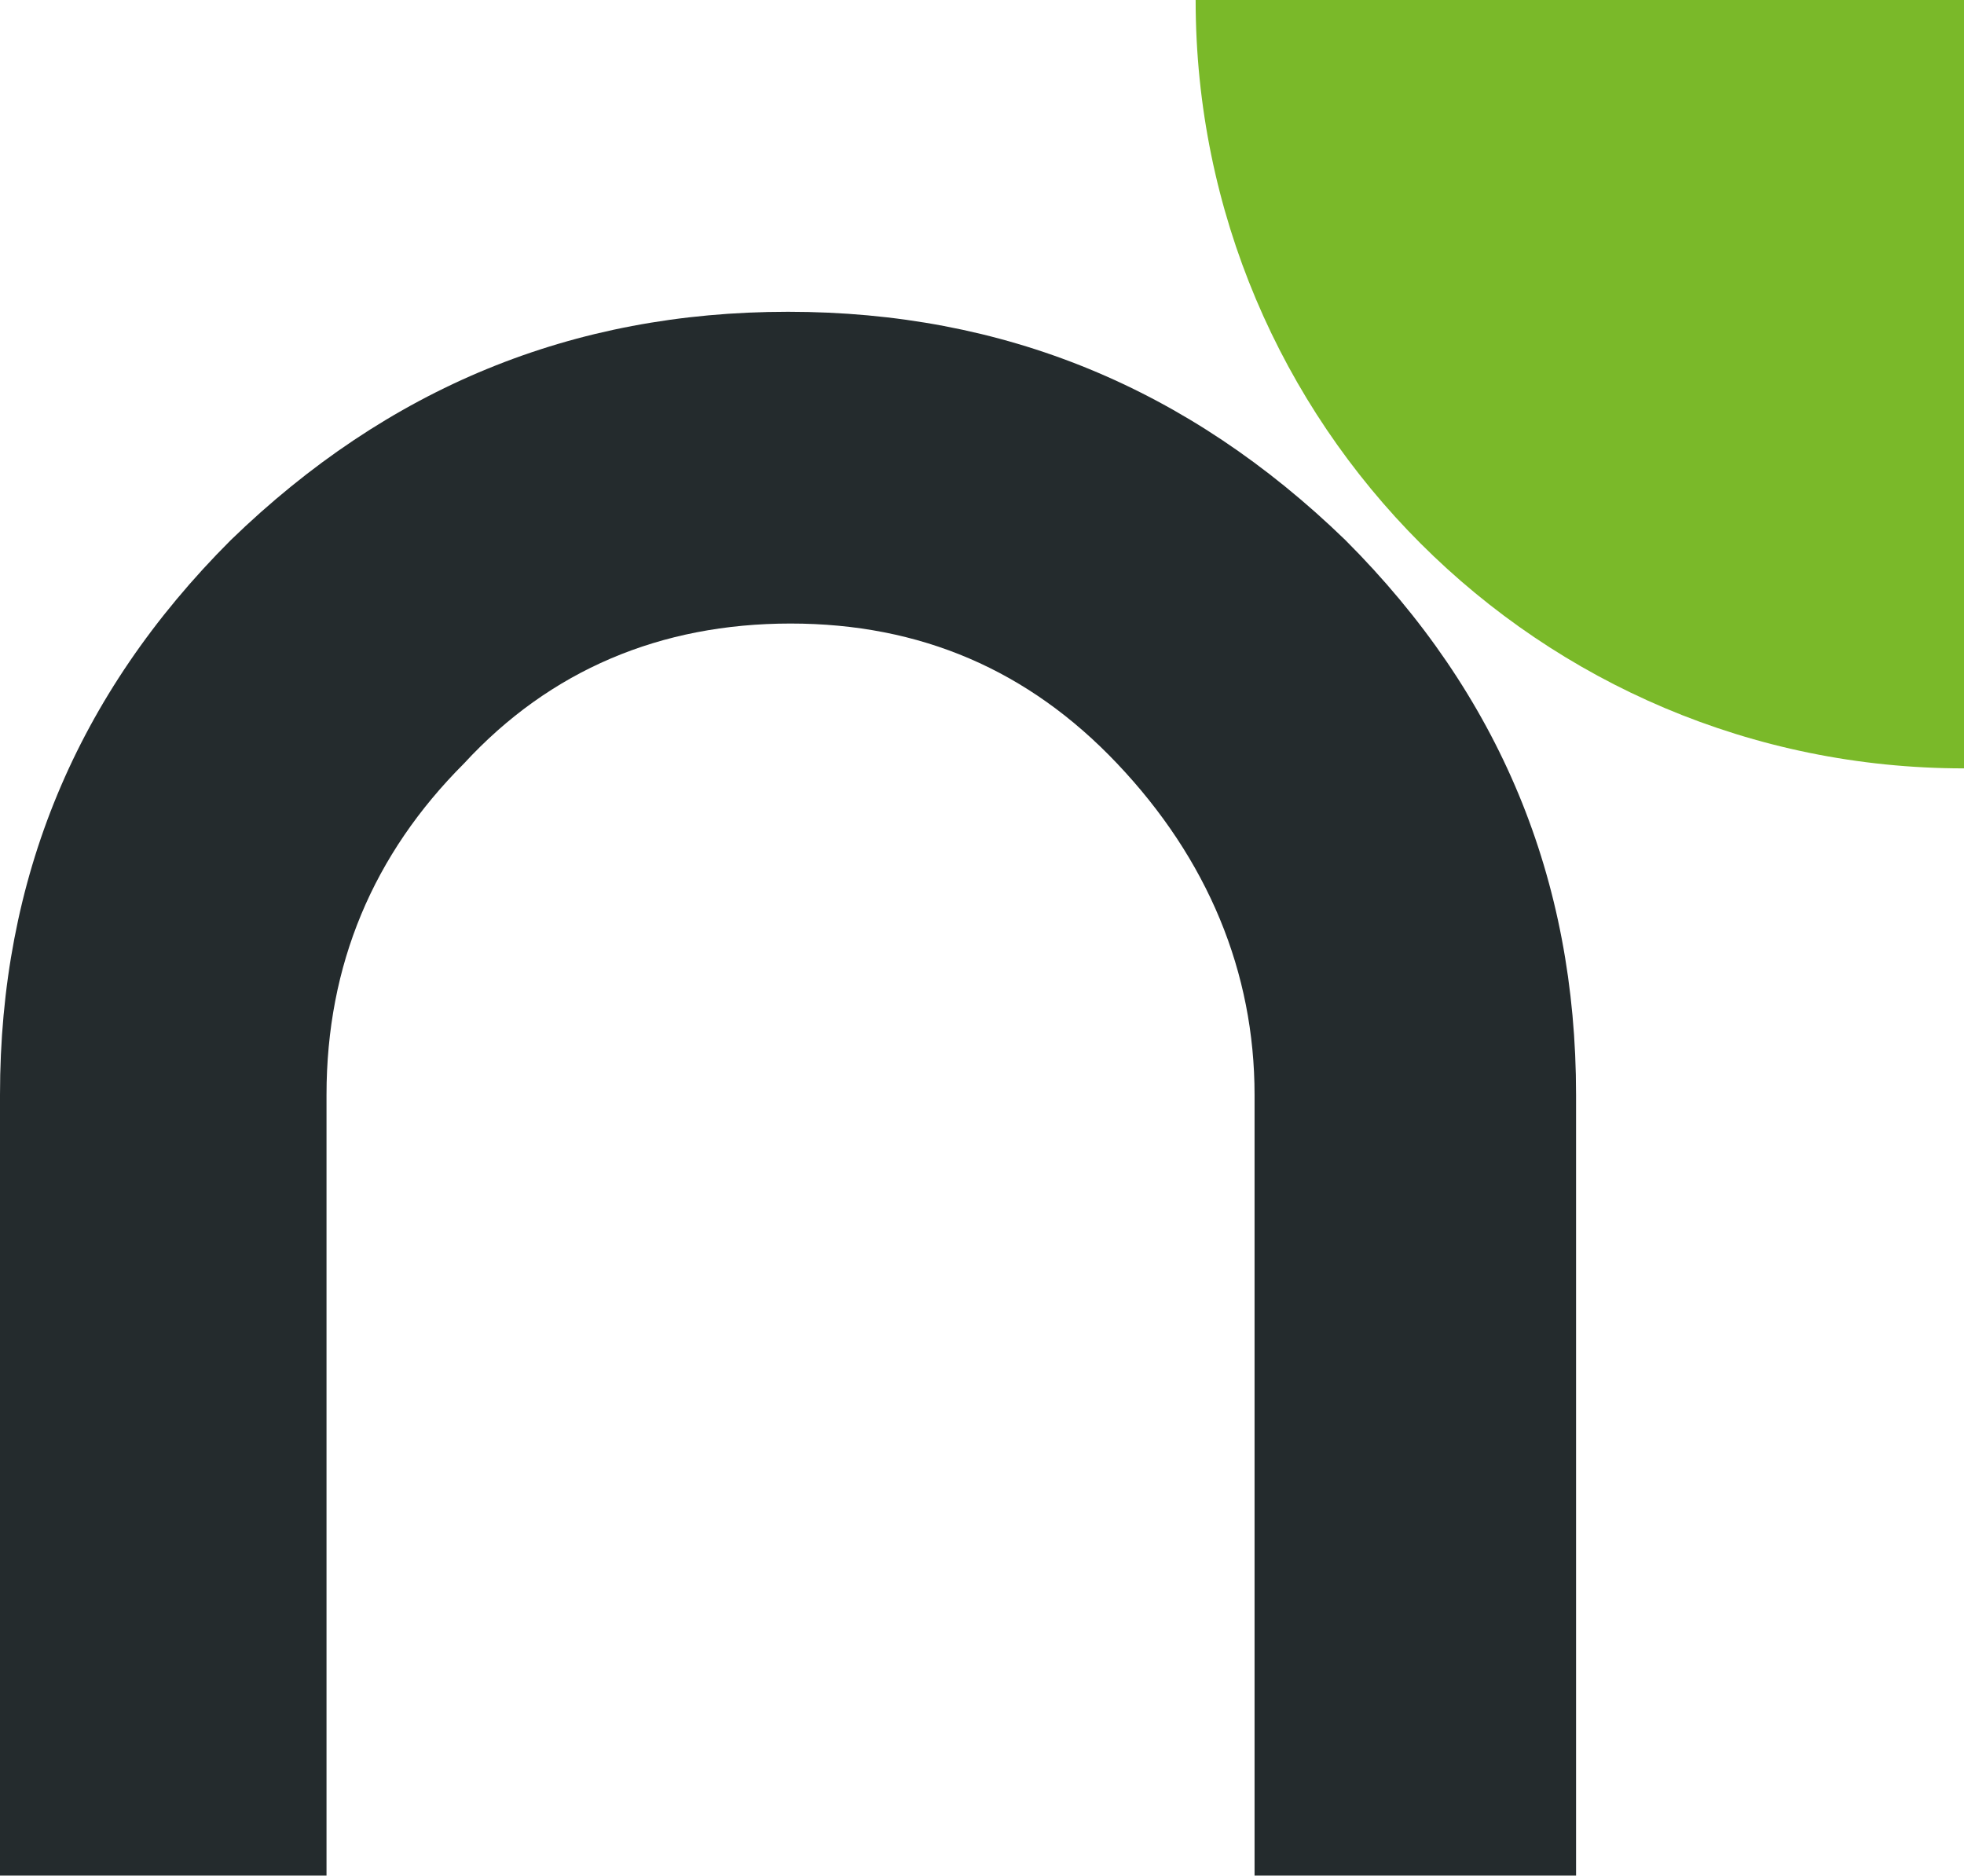 <?xml version="1.0" encoding="UTF-8" standalone="no"?>
<!-- Created with Inkscape (http://www.inkscape.org/) -->

<svg
   width="80"
   height="76.4"
   viewBox="0 0 21.167 20.214"
   version="1.1"
   id="svg1"
   sodipodi:docname="favicon.svg"
   inkscape:version="1.4.2 (f4327f4, 2025-05-13)"
   xmlns:inkscape="http://www.inkscape.org/namespaces/inkscape"
   xmlns:sodipodi="http://sodipodi.sourceforge.net/DTD/sodipodi-0.dtd"
   xmlns="http://www.w3.org/2000/svg"
   xmlns:svg="http://www.w3.org/2000/svg">
  <sodipodi:namedview
     id="namedview1"
     pagecolor="#ffffff"
     bordercolor="#000000"
     borderopacity="0.25"
     inkscape:showpageshadow="2"
     inkscape:pageopacity="0.0"
     inkscape:pagecheckerboard="0"
     inkscape:deskcolor="#d1d1d1"
     inkscape:document-units="mm"
     inkscape:zoom="2.8970539"
     inkscape:cx="-74.558503"
     inkscape:cy="124.09158"
     inkscape:window-width="1920"
     inkscape:window-height="1094"
     inkscape:window-x="-11"
     inkscape:window-y="-11"
     inkscape:window-maximized="1"
     inkscape:current-layer="svg1" />
  <defs
     id="defs1" />
  <g
     inkscape:label="Layer 1"
     inkscape:groupmode="layer"
     id="layer1"
     transform="translate(-243.152,-75.142)" />
  <path
     class="st2"
     d="m 13.467,20.214 h 3.519 v -8.414 c 0,-2.328 -0.82,-4.313 -2.487,-5.98 C 12.806,4.18 10.821,3.36 8.493,3.36 6.165,3.36 4.18,4.18 2.487,5.821 0.82,7.488 0,9.472 0,11.8 v 8.414 h 3.519 v -8.414 c 0,-1.402 0.503,-2.593 1.482,-3.572 0.926,-1.005 2.117,-1.508 3.519,-1.508 1.402,0 2.566,0.503 3.519,1.508 0.979,1.032 1.482,2.249 1.482,3.572 v 8.414 z"
     id="path2"
     style="fill:#242b2d;stroke-width:0.265" />
  <path
     class="st1"
     d="m 21.167,0 h -8.281 c 0,4.577 3.704,8.281 8.281,8.281 z"
     id="path6"
     style="fill:#7ab929;stroke-width:0.265" />
</svg>
